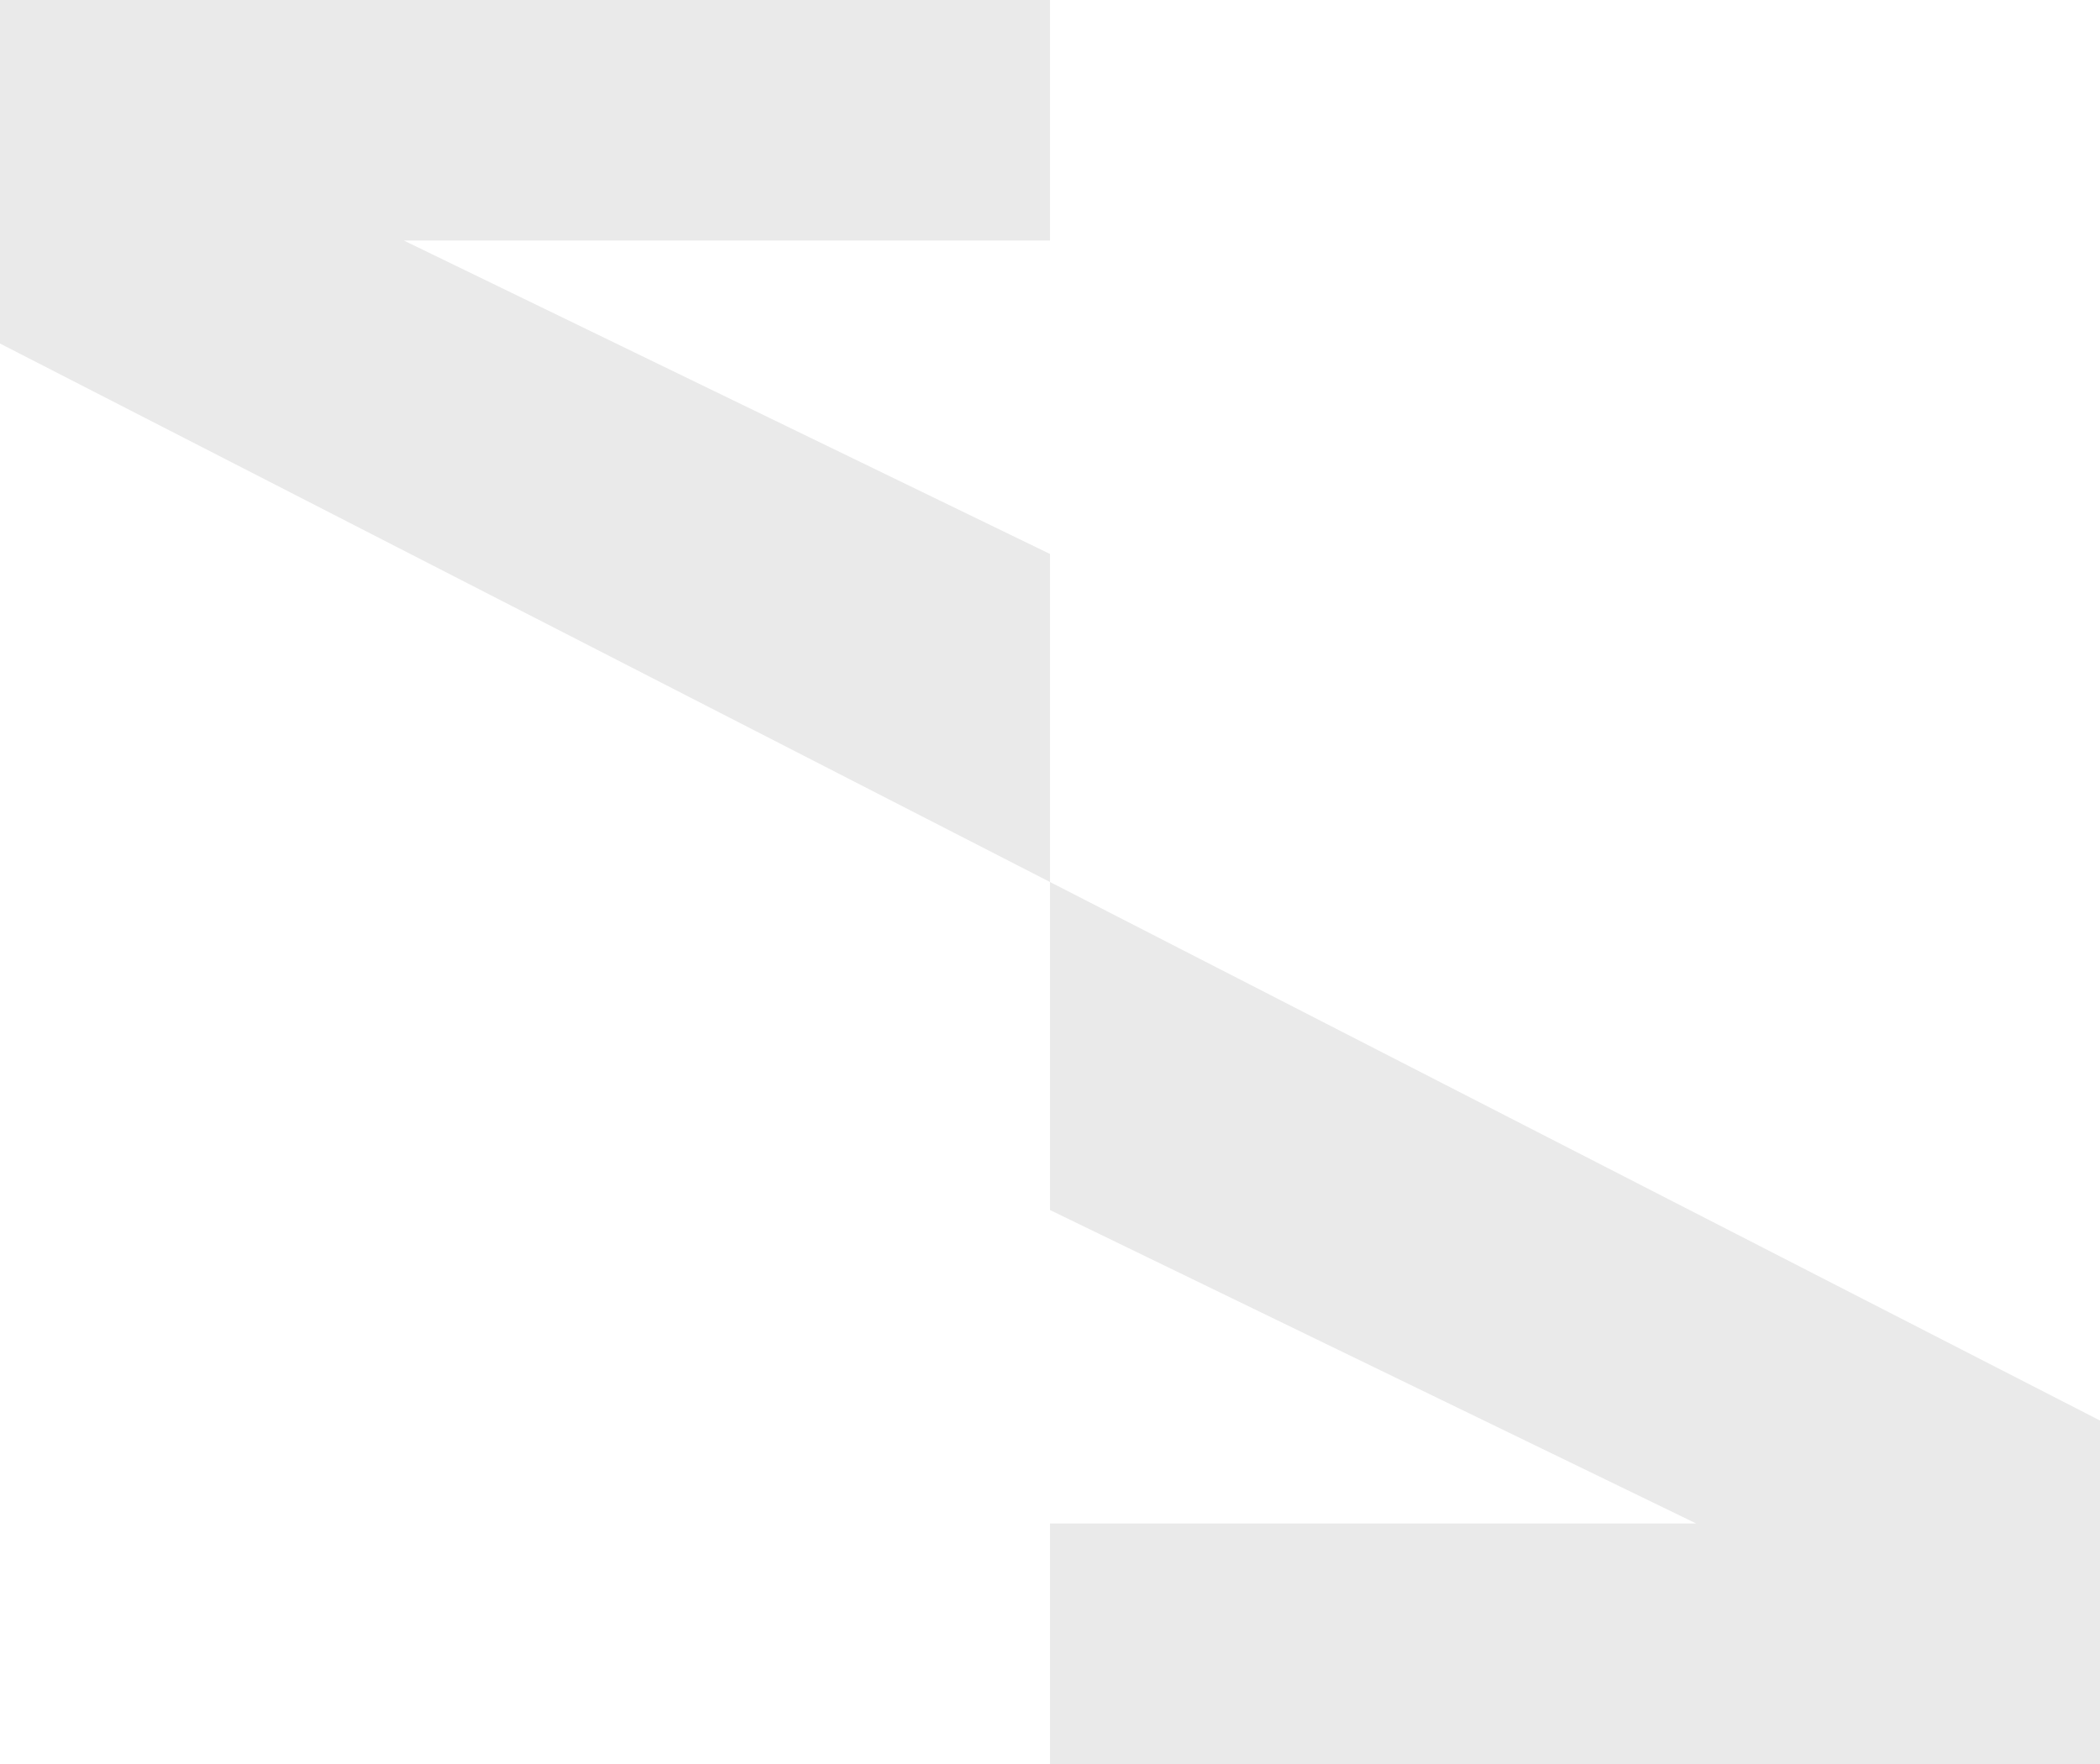 <svg width="50" height="42" viewBox="0 0 50 42" fill="none" xmlns="http://www.w3.org/2000/svg">
<g clip-path="url(#clip0_93_277)">
<path d="M25 21V13.19L9.615 5.727H25V0H0V8.179" fill="#EAEAEA"/>
</g>
<g clip-path="url(#clip1_93_277)">
<path d="M25 21L25 28.81L40.385 36.273L25 36.273L25 42L50 42L50 33.822" fill="#EAEAEA"/>
</g>
<defs>
<clipPath id="clip0_93_277">
<rect width="25" height="21" fill="white"/>
</clipPath>
<clipPath id="clip1_93_277">
<rect width="25" height="21" fill="white" transform="translate(50 42) rotate(-180)"/>
</clipPath>
</defs>
</svg>
